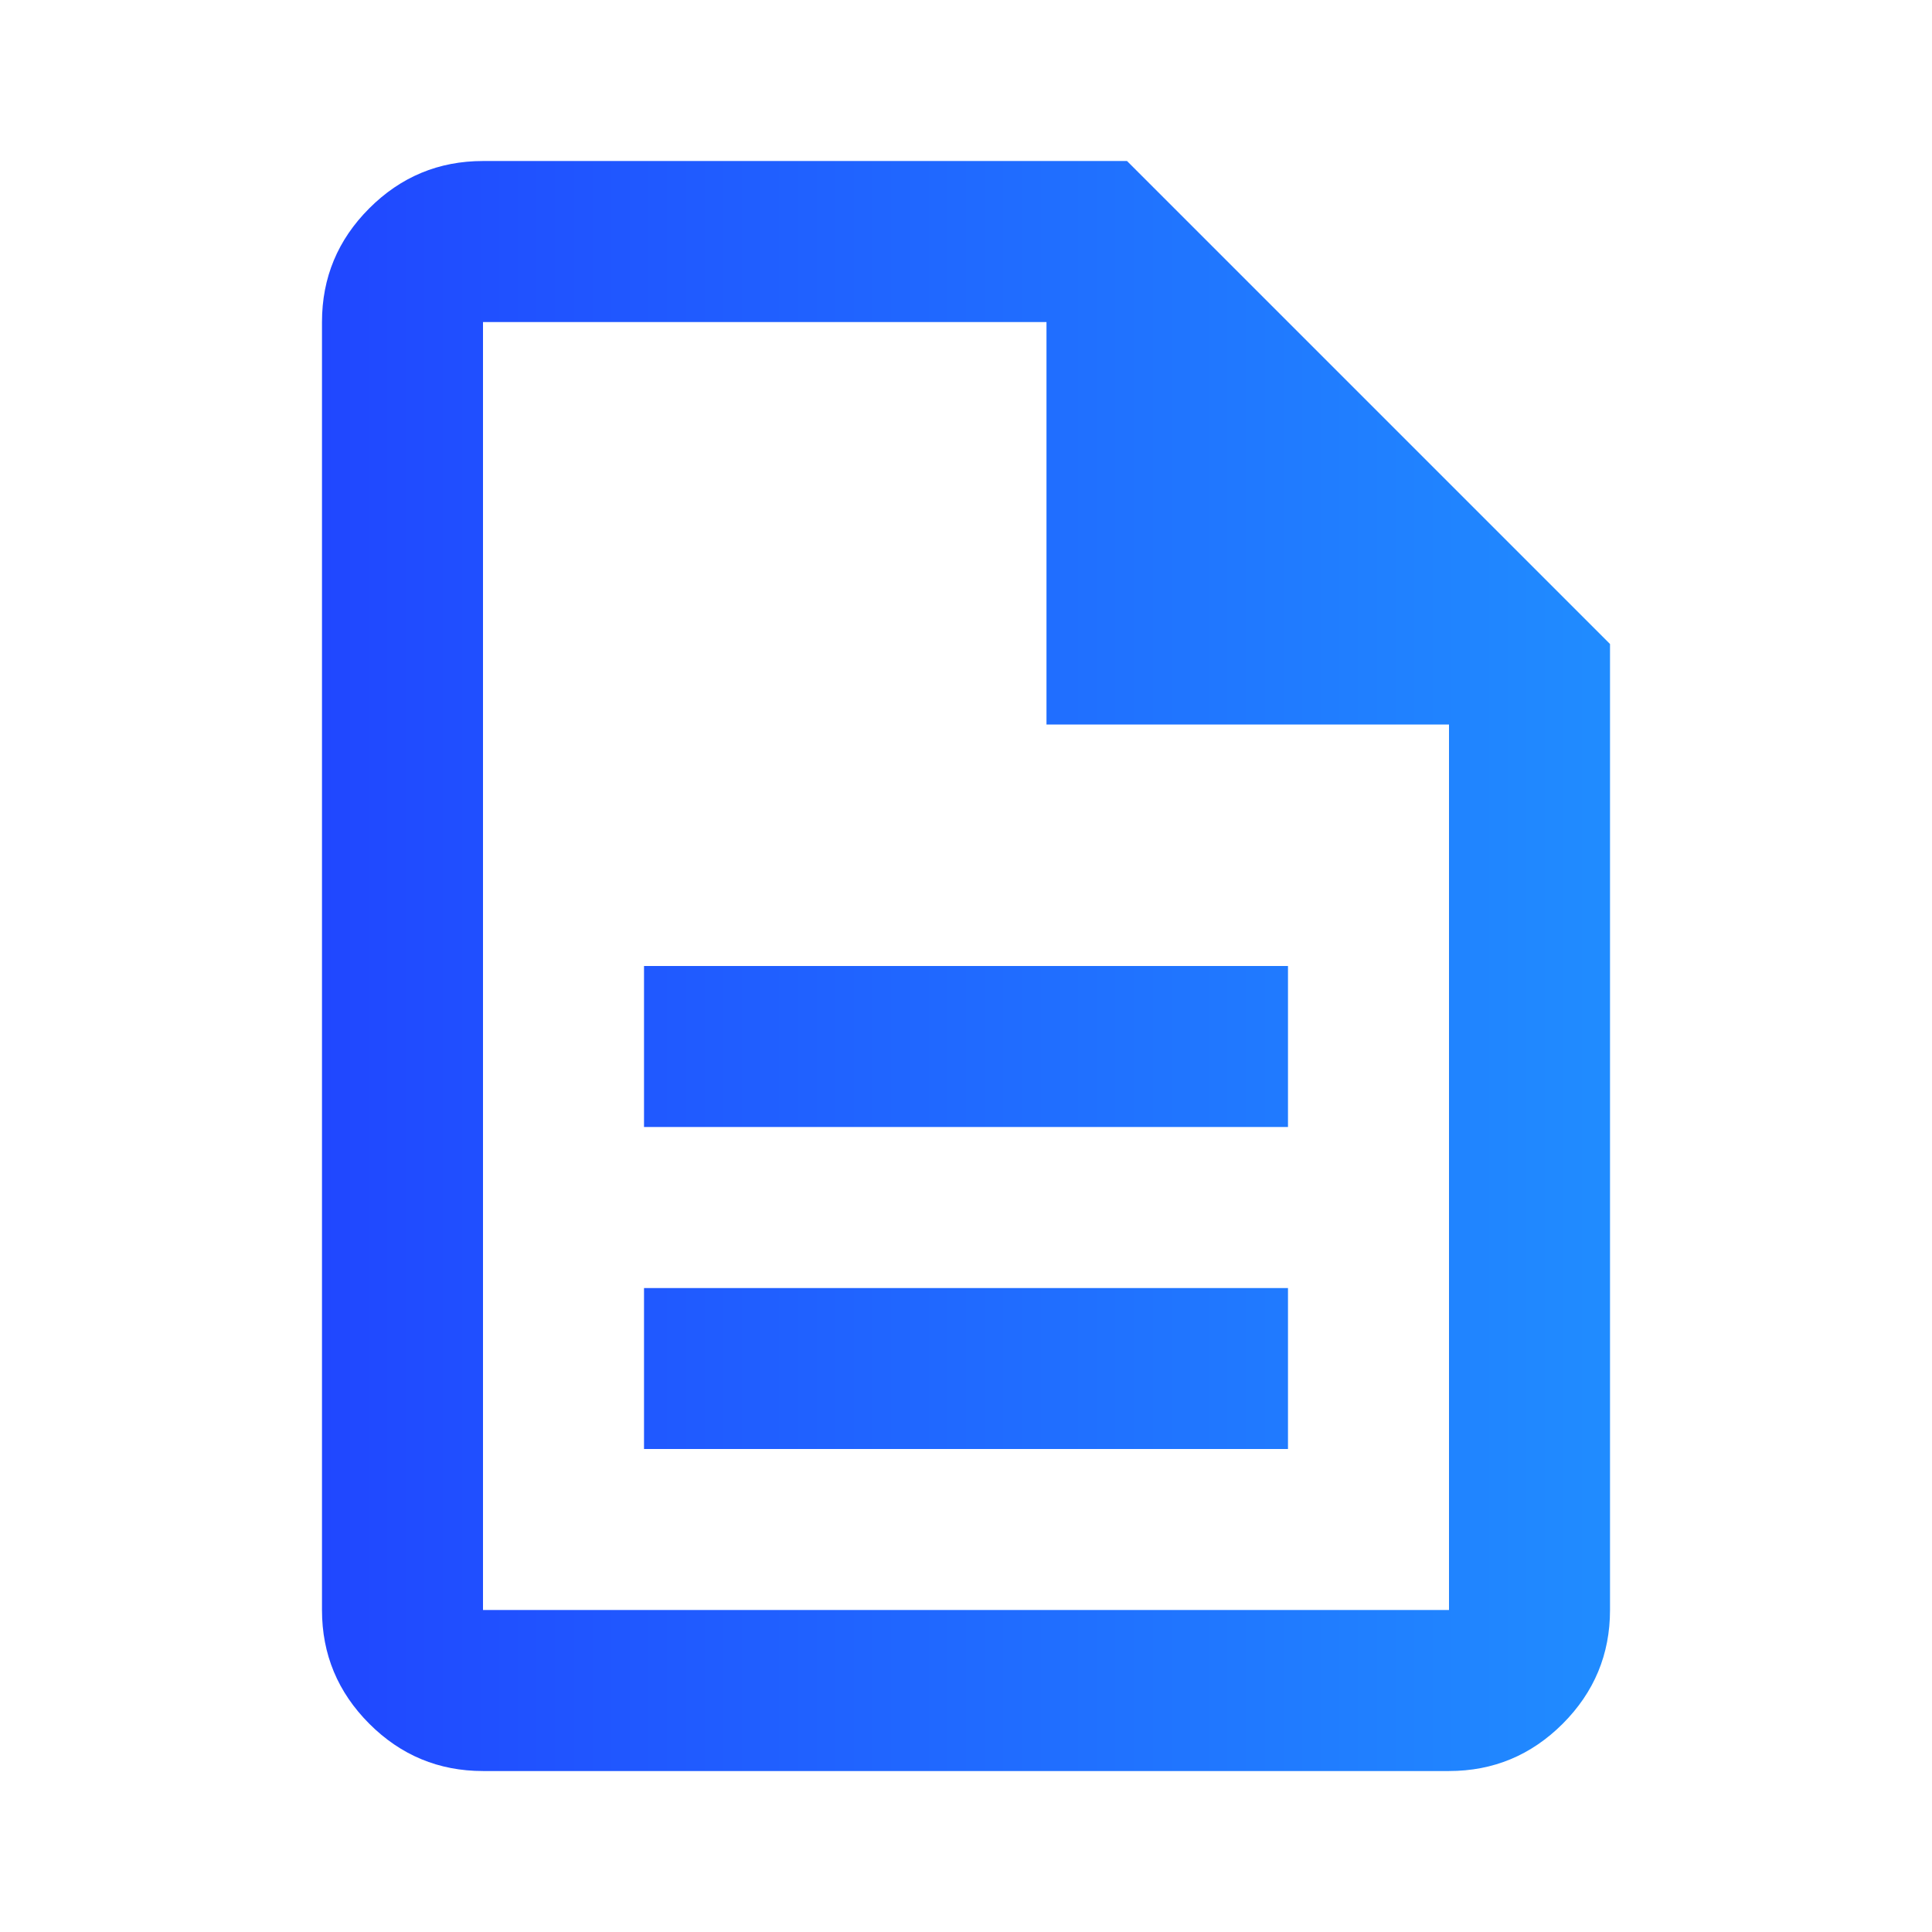 <svg width="44" height="44" viewBox="0 0 44 44" fill="none" xmlns="http://www.w3.org/2000/svg">
<g id="description" clip-path="url(#clip0_271_1146)">
<path id="Vector" d="M14.667 33H29.333V29.334H14.667V33ZM14.667 25.667H29.333V22H14.667V25.667ZM11 40.334C9.992 40.334 9.128 39.975 8.41 39.257C7.692 38.538 7.333 37.675 7.333 36.667V7.334C7.333 6.325 7.692 5.462 8.41 4.744C9.128 4.026 9.992 3.667 11 3.667H25.667L36.667 14.667V36.667C36.667 37.675 36.308 38.538 35.59 39.257C34.871 39.975 34.008 40.334 33 40.334H11ZM23.833 16.5V7.334H11V36.667H33V16.5H23.833Z" fill="url(#paint0_linear_271_1146)"/>
</g>
<defs>
<linearGradient id="paint0_linear_271_1146" x1="7.333" y1="22" x2="36.667" y2="22" gradientUnits="userSpaceOnUse">
<stop stop-color="#2047FF"/>
<stop offset="1" stop-color="#208CFF"/>
</linearGradient>
<clipPath id="clip0_271_1146">
<rect width="44" height="44" fill="white"/>
</clipPath>
</defs>
</svg>
